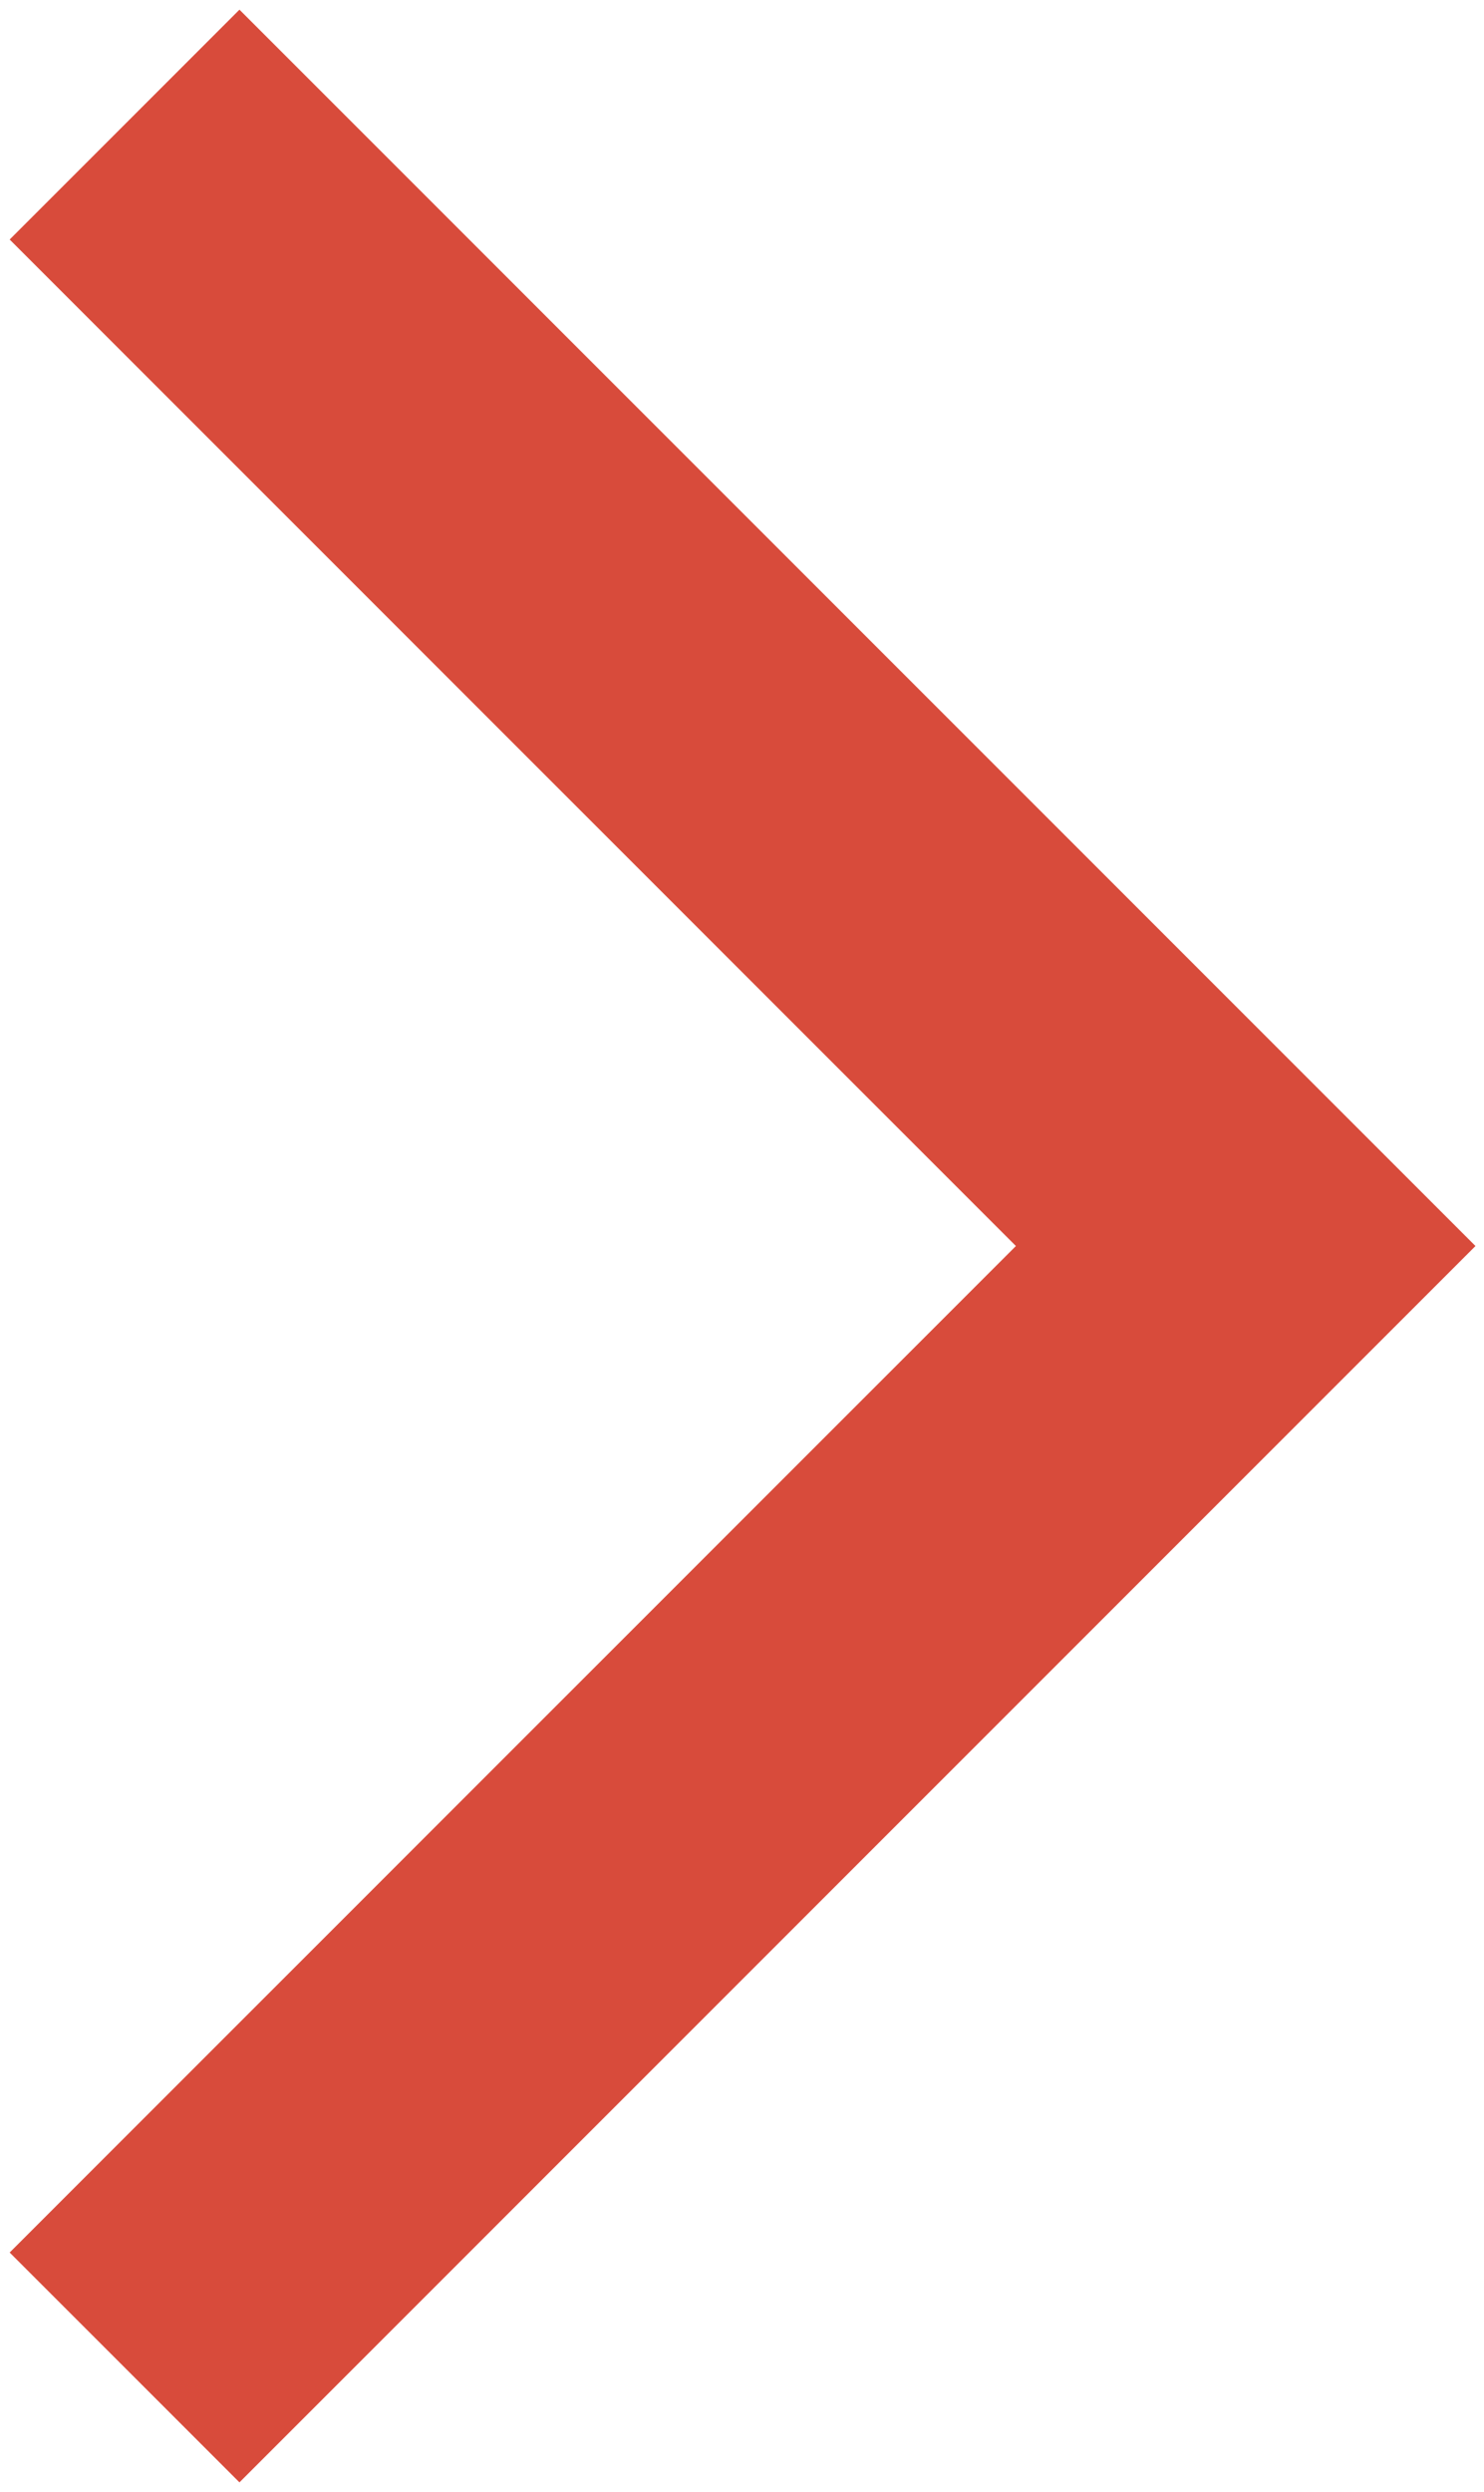 <?xml version="1.0" encoding="UTF-8"?> <svg xmlns="http://www.w3.org/2000/svg" width="137" height="230" viewBox="0 0 137 230" fill="none"> <path d="M11.5 11.5L115 115L11.5 218.5" stroke="#D84B3B" stroke-width="30"></path> </svg> 